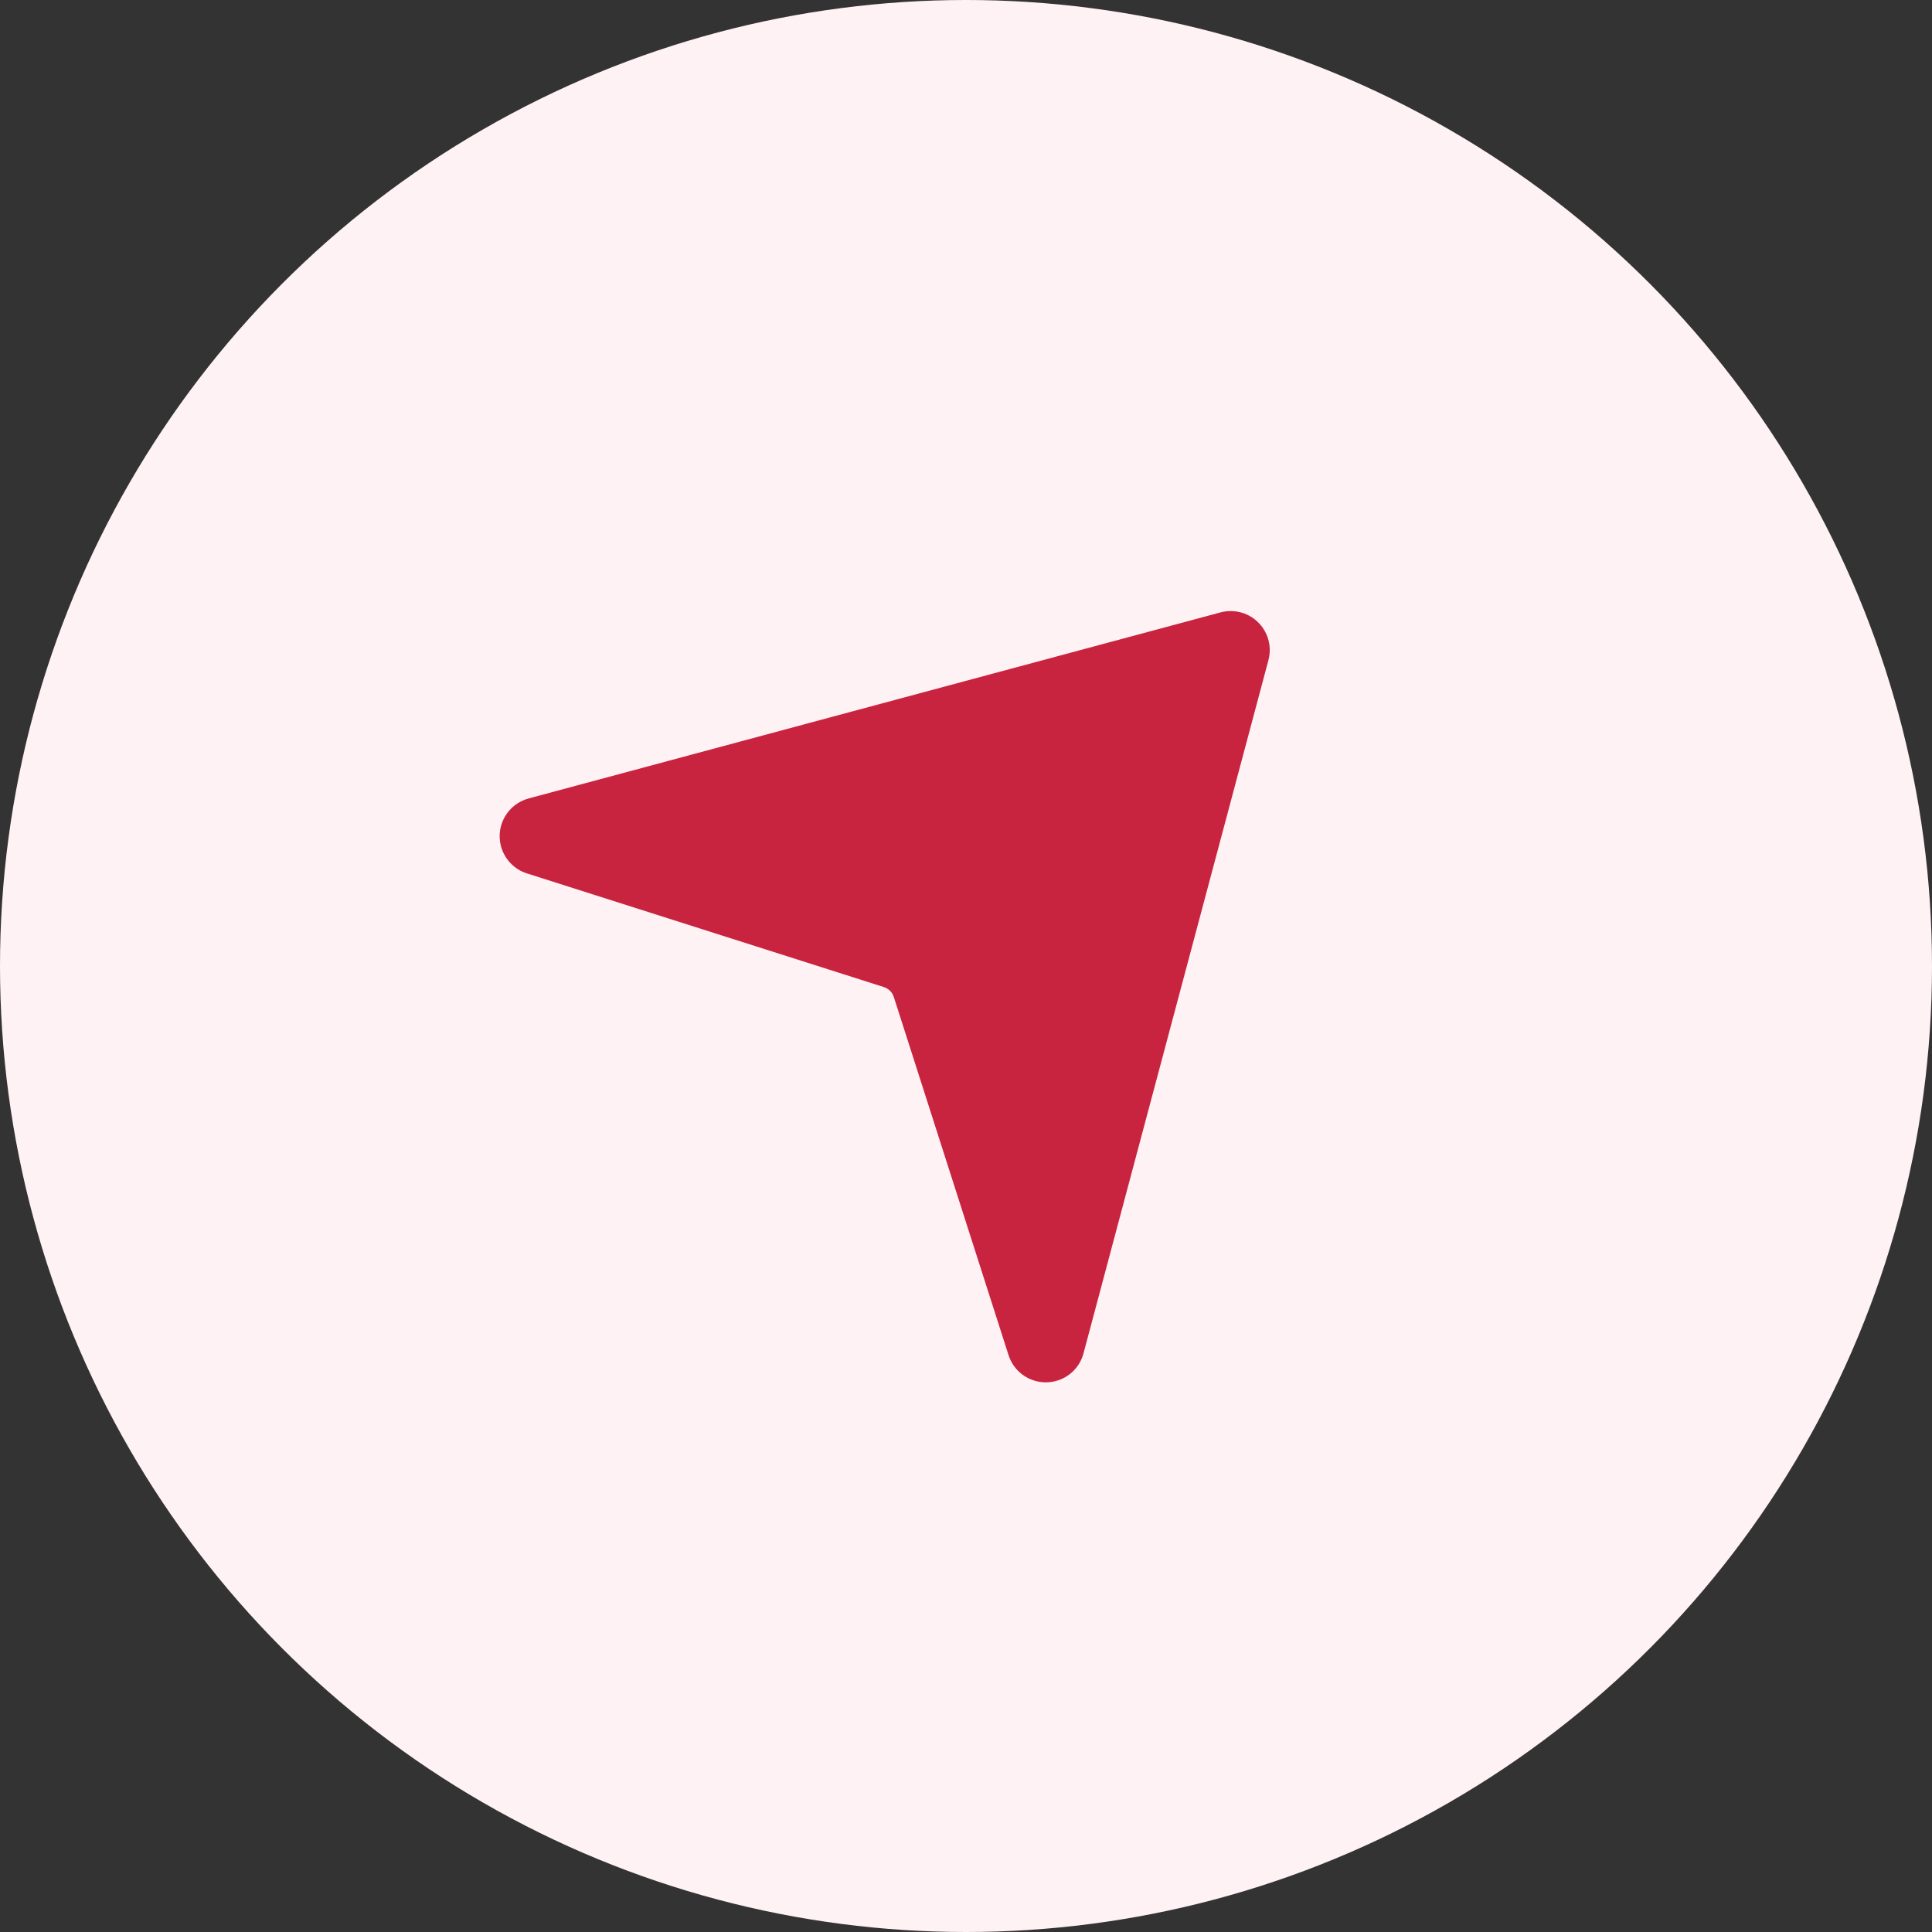 <svg width="32" height="32" viewBox="0 0 32 32" fill="none" xmlns="http://www.w3.org/2000/svg">
<rect x="0" y="0" width="32" height="32" fill="#333333" stroke="none"/>
<circle cx="16" cy="16" r="16" fill="#FEF2F4"/>
<path d="M8.298 14.018C8.327 14.123 8.381 14.219 8.456 14.297C8.531 14.375 8.624 14.434 8.727 14.466L14.64 16.349C14.678 16.361 14.713 16.383 14.742 16.411C14.77 16.439 14.791 16.474 14.804 16.512L16.705 22.446C16.814 22.787 17.178 22.974 17.519 22.865C17.622 22.832 17.715 22.774 17.79 22.695C17.865 22.617 17.918 22.521 17.946 22.416L21.009 10.935C21.102 10.59 20.896 10.235 20.551 10.143C20.441 10.114 20.326 10.114 20.216 10.143L8.755 13.225C8.414 13.317 8.21 13.665 8.295 14.006L8.298 14.018Z" fill="#C8233F"/>
</svg>
